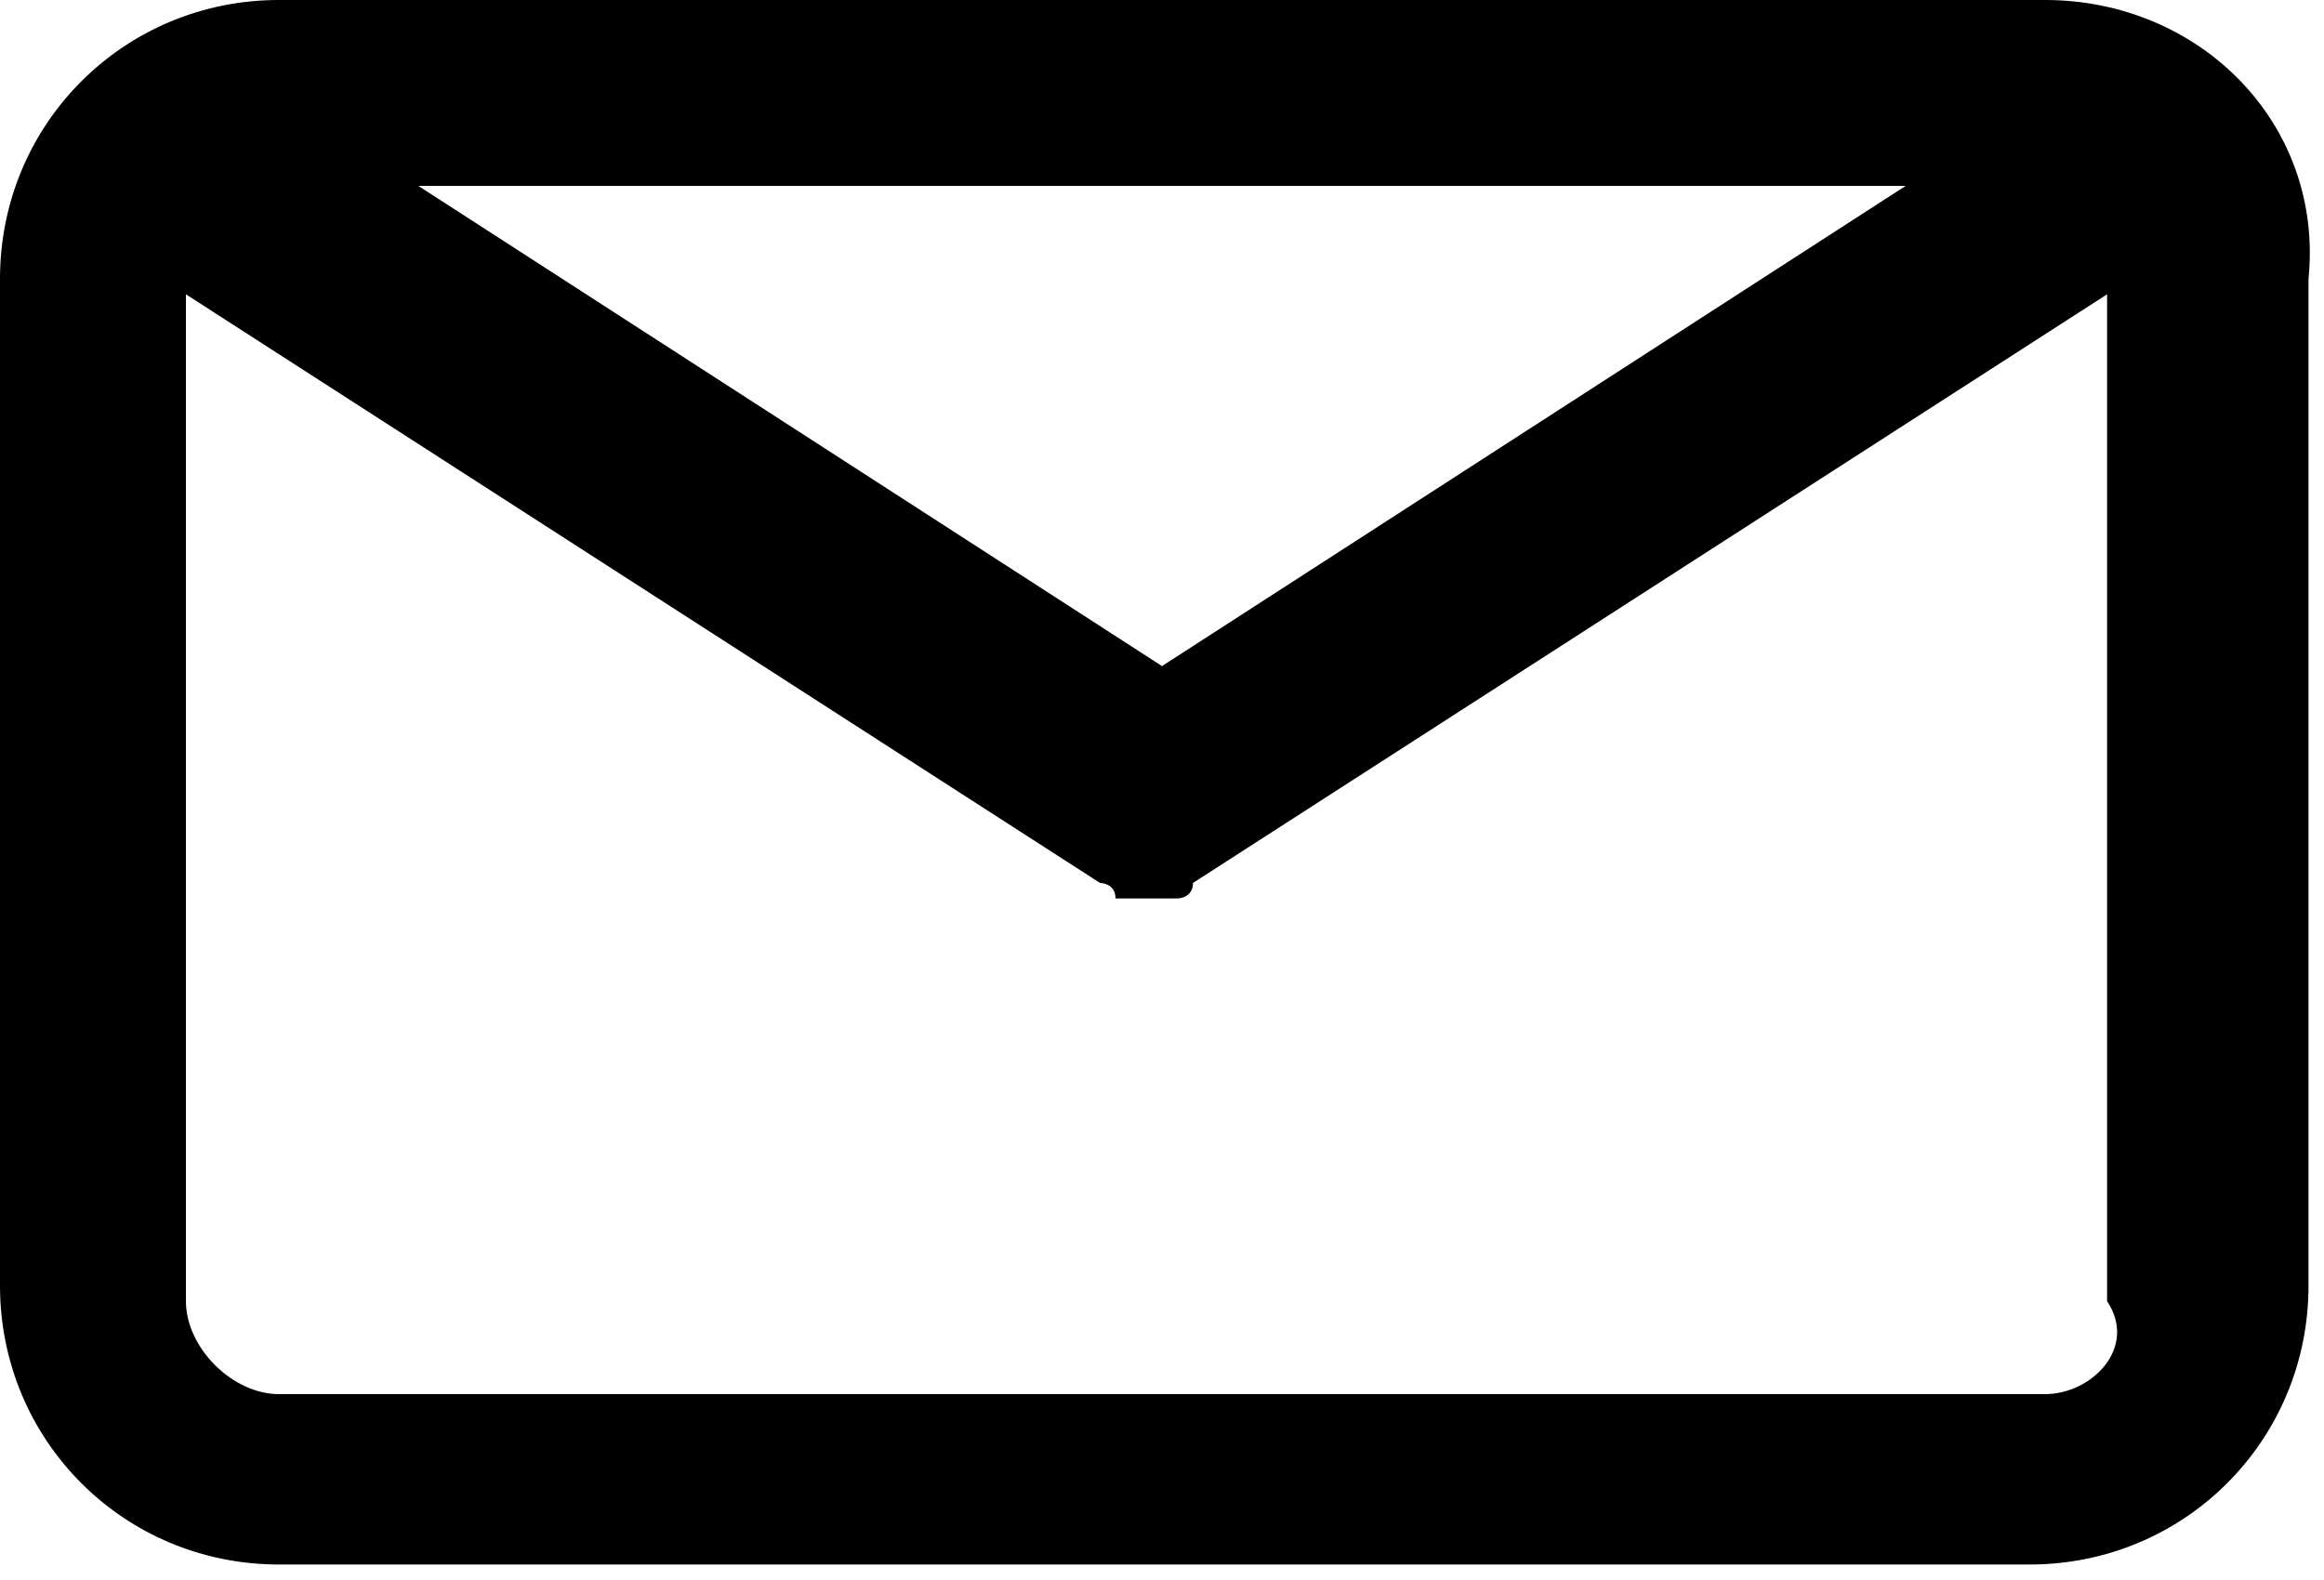 <?xml version="1.0" encoding="utf-8"?>
<!-- Generator: Adobe Illustrator 24.0.1, SVG Export Plug-In . SVG Version: 6.00 Build 0)  -->
<svg version="1.1" id="Слой_1" xmlns="http://www.w3.org/2000/svg" xmlns:xlink="http://www.w3.org/1999/xlink" x="0px" y="0px"
	 viewBox="0 0 15 10.2" style="enable-background:new 0 0 15 10.2;" xml:space="preserve">
<path d="M13.2,0H1.8C0.8,0,0,0.8,0,1.8v6.5c0,1,0.8,1.8,1.8,1.8h11.3c1,0,1.8-0.8,1.8-1.8V1.8C15,0.8,14.2,0,13.2,0z M12.3,1.2
	L7.5,4.3L2.7,1.2H12.3z M13.2,9H1.8C1.5,9,1.2,8.7,1.2,8.4V1.9l5.9,3.8c0,0,0,0,0,0c0,0,0,0,0,0c0,0,0.1,0,0.1,0.1c0,0,0,0,0,0
	c0.1,0,0.1,0,0.2,0c0,0,0,0,0,0c0,0,0,0,0,0c0.1,0,0.1,0,0.2,0c0,0,0,0,0,0c0,0,0.1,0,0.1-0.1c0,0,0,0,0,0c0,0,0,0,0,0l5.9-3.8v6.5
	C13.8,8.7,13.5,9,13.2,9z"/>
</svg>
